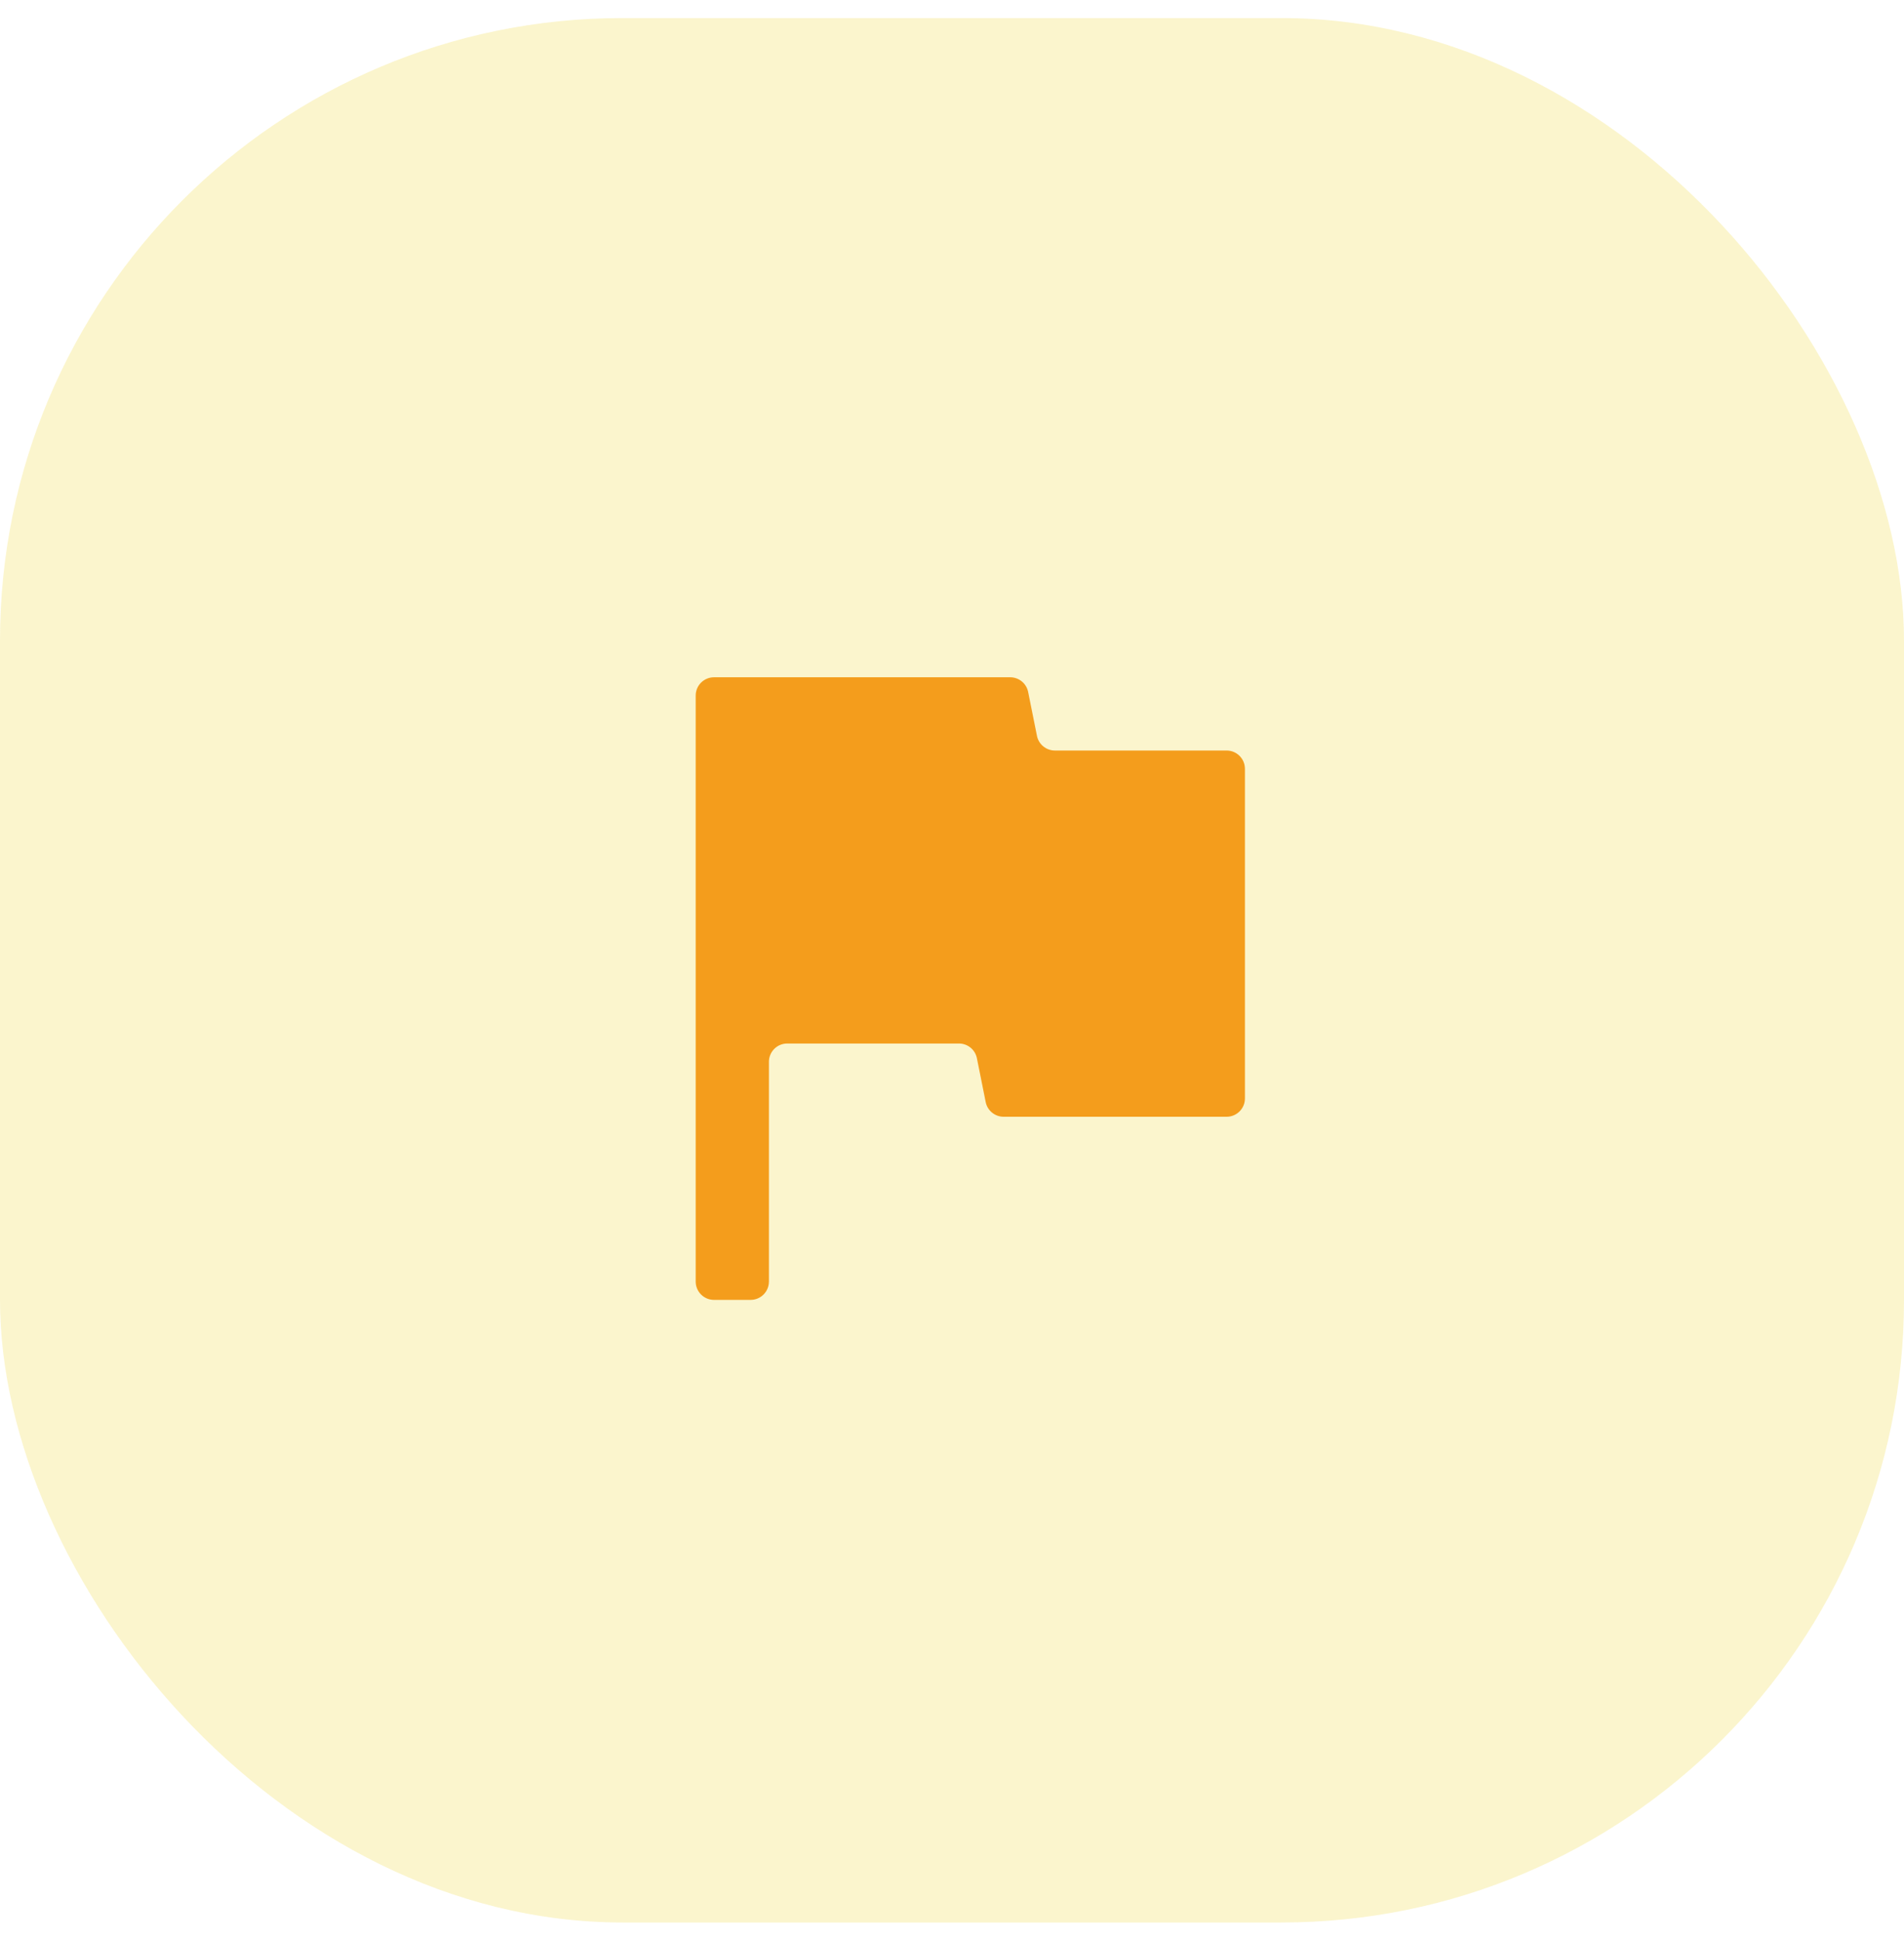 <svg width="52" height="53" viewBox="0 0 52 53" fill="none" xmlns="http://www.w3.org/2000/svg">
<rect y="0.493" width="52" height="52" rx="17" fill="#EFD62F" fill-opacity="0.24"/>
<g opacity="0.9">
<mask id="mask0_2798_45085" style="mask-type:alpha" maskUnits="userSpaceOnUse" x="14" y="14" width="24" height="25">
<rect x="14" y="14.493" width="24" height="24" fill="#D9D9D9"/>
</mask>
<g mask="url(#mask0_2798_45085)">
<path d="M19.5 35.493C19.224 35.493 19 35.269 19 34.993V18.993C19 18.716 19.224 18.493 19.5 18.493H27.59C27.828 18.493 28.034 18.661 28.08 18.895L28.32 20.091C28.366 20.324 28.572 20.493 28.81 20.493H33.5C33.776 20.493 34 20.716 34 20.993V29.993C34 30.269 33.776 30.493 33.5 30.493H27.41C27.172 30.493 26.966 30.324 26.92 30.091L26.68 28.895C26.634 28.661 26.428 28.493 26.19 28.493H21.5C21.224 28.493 21 28.716 21 28.993V34.993C21 35.269 20.776 35.493 20.5 35.493H19.5Z" fill="#F39409"/>
</g>
</g>
</svg>
